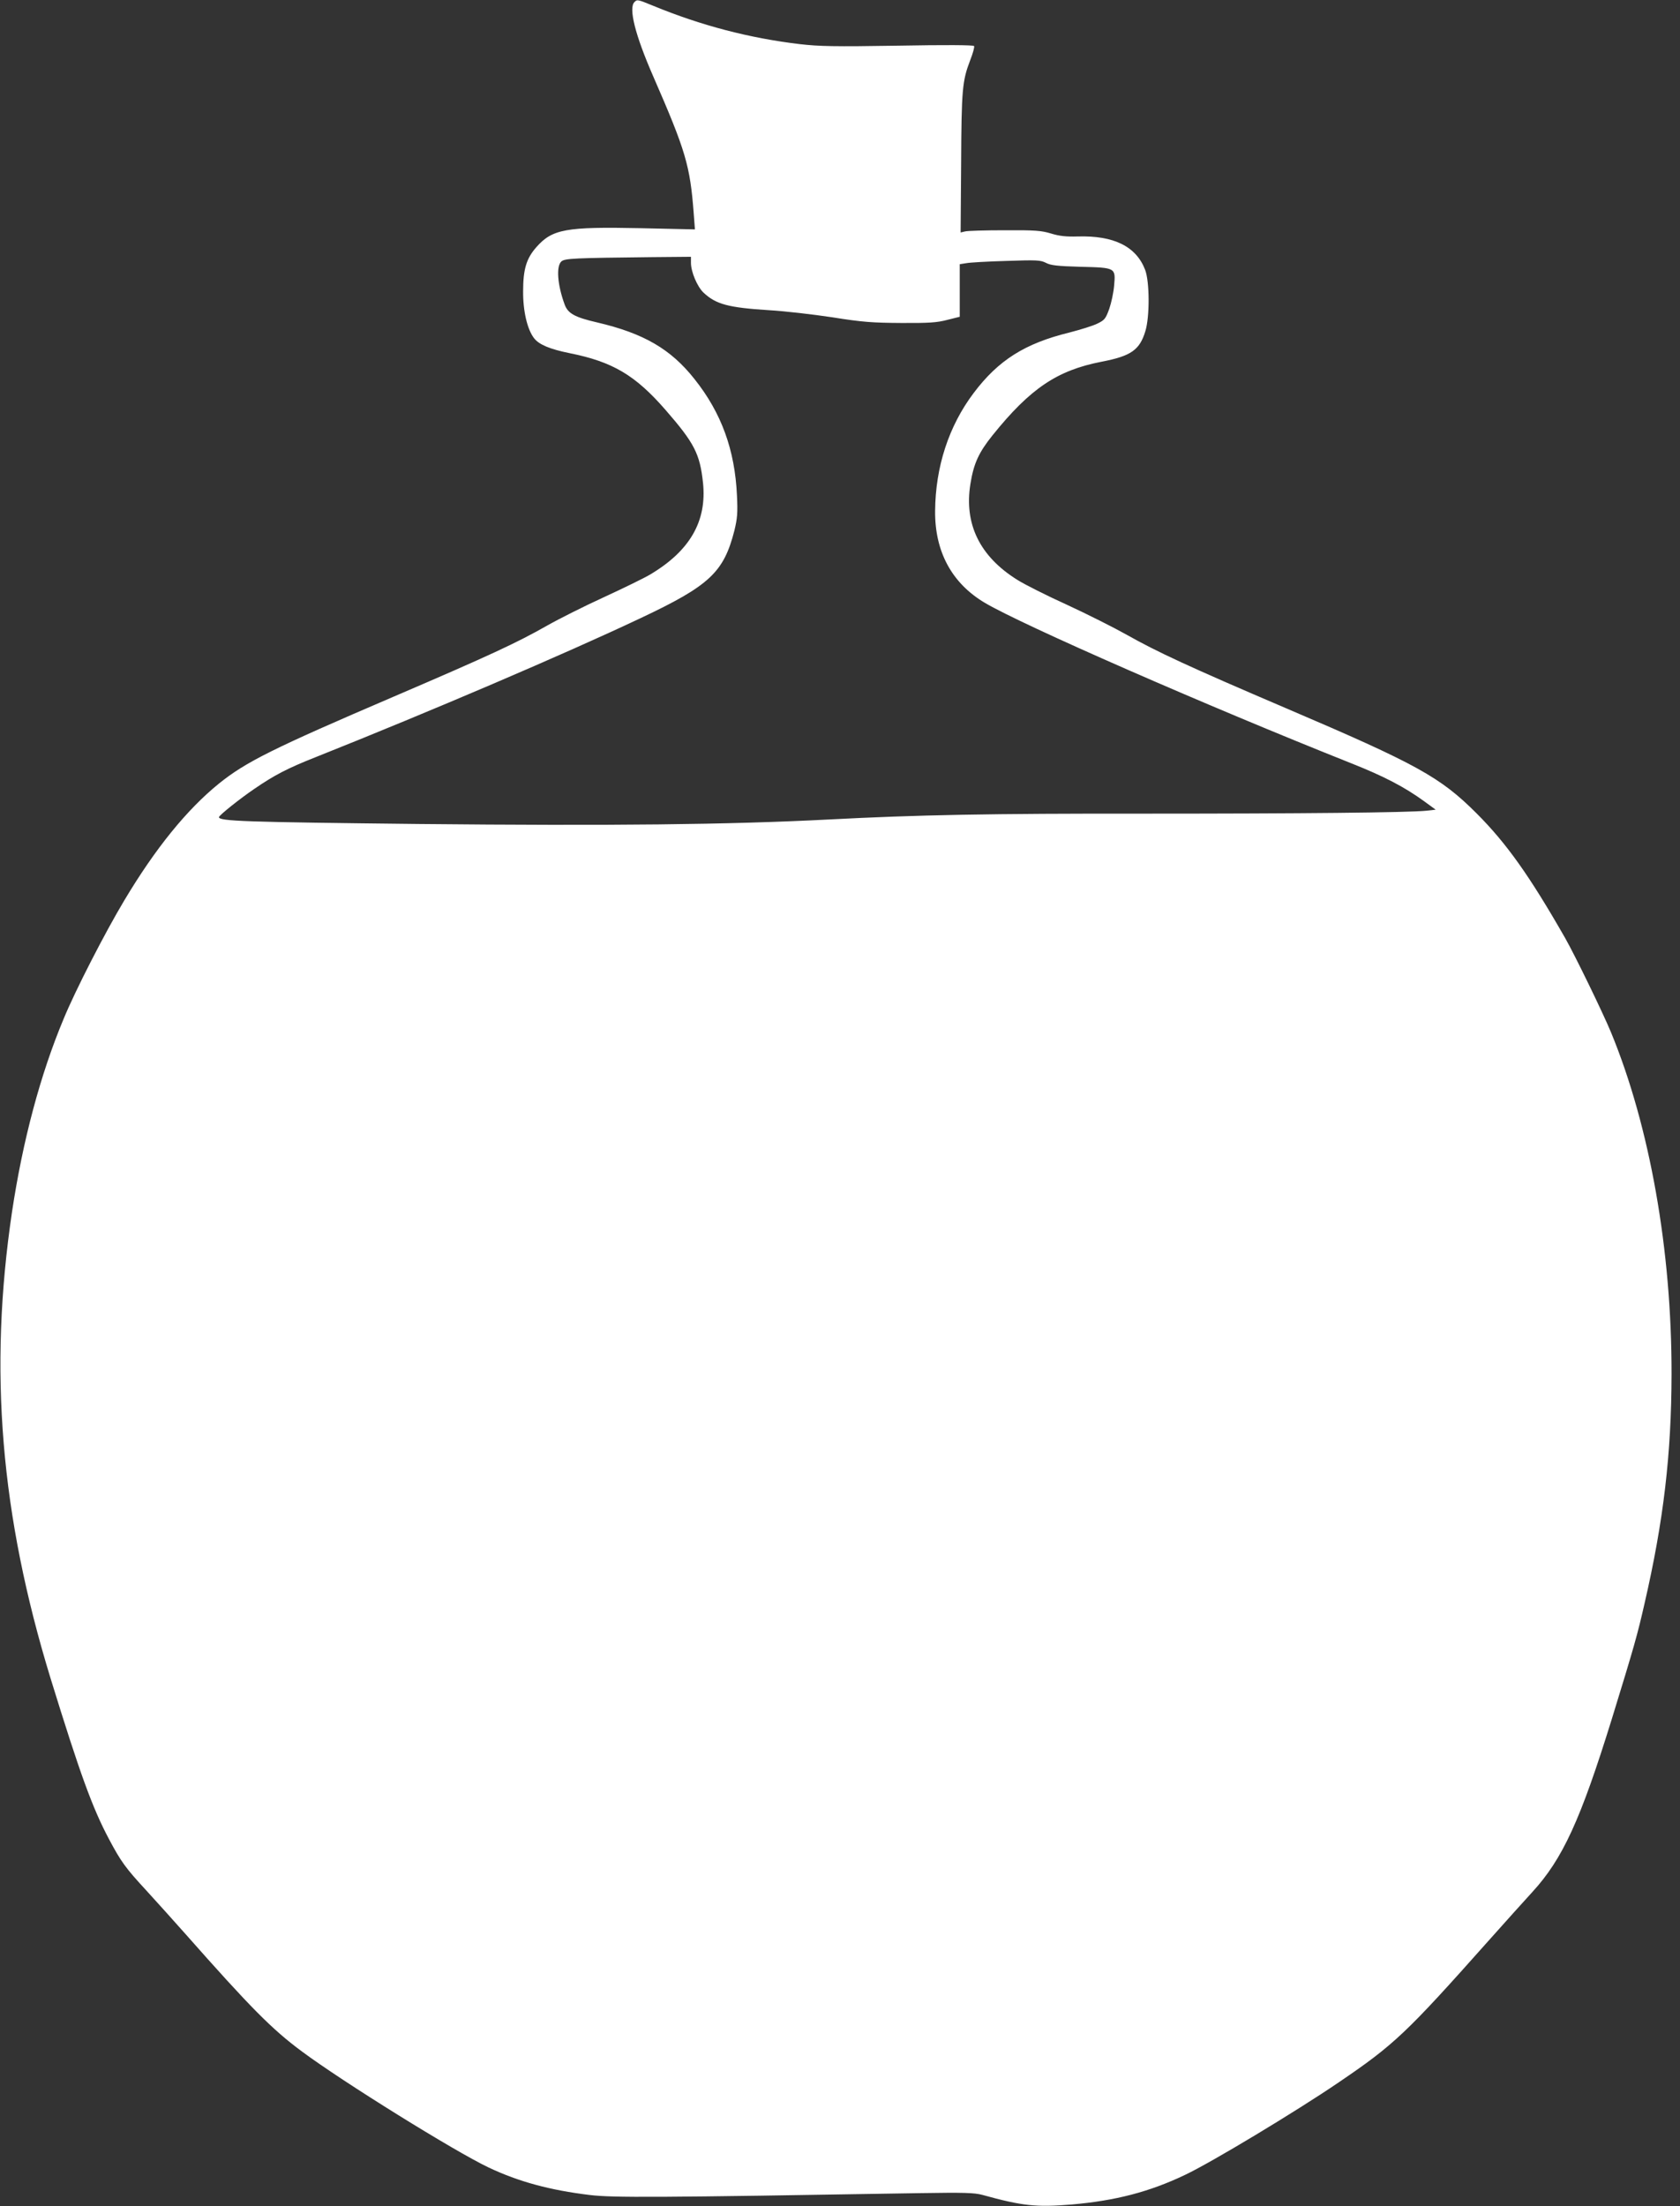 <?xml version="1.0" standalone="no"?>
<!DOCTYPE svg PUBLIC "-//W3C//DTD SVG 20010904//EN"
 "http://www.w3.org/TR/2001/REC-SVG-20010904/DTD/svg10.dtd">
<svg version="1.0" xmlns="http://www.w3.org/2000/svg"
 width="975pt" height="1280pt" viewBox="0 0 975 1280"
 preserveAspectRatio="xMidYMid meet">
<rect x="0" y="0" width="975" height="1280" fill="#333333" stroke="none"/>
<g transform="translate(0,1280) scale(0.1,-0.1)"
fill="#ffffff" stroke="none">
<path d="M3682 12788 c-35 -35 4 -191 109 -431 189 -433 214 -518 235 -795 l7
-93 -314 7 c-436 9 -514 -5 -607 -111 -57 -65 -76 -127 -76 -255 -1 -114 24
-222 64 -273 29 -37 92 -63 205 -86 250 -50 381 -127 557 -329 168 -193 200
-255 218 -424 23 -222 -76 -394 -306 -531 -33 -20 -154 -79 -269 -132 -114
-52 -263 -127 -330 -165 -174 -99 -335 -174 -890 -412 -700 -300 -859 -379
-1015 -505 -186 -151 -368 -375 -549 -678 -112 -187 -283 -520 -351 -685 -136
-324 -238 -709 -300 -1120 -137 -921 -67 -1761 224 -2710 171 -554 242 -749
338 -930 70 -132 97 -169 218 -300 58 -63 159 -176 225 -250 380 -430 504
-555 677 -683 238 -177 887 -580 1083 -673 175 -83 357 -132 588 -160 134 -16
380 -15 1922 11 248 4 310 2 355 -10 235 -65 314 -73 520 -56 254 22 450 73
656 171 151 71 646 369 894 538 321 218 391 284 865 817 98 110 215 240 259
288 175 191 279 418 460 1002 132 429 148 486 190 670 111 482 156 867 157
1332 1 718 -126 1436 -351 1982 -48 116 -210 449 -267 549 -207 362 -341 550
-513 722 -211 211 -344 285 -1105 610 -564 241 -753 329 -928 428 -73 41 -228
119 -345 173 -117 53 -246 118 -287 144 -219 136 -311 325 -273 558 19 118 48
181 128 281 219 272 375 377 632 427 172 33 222 68 255 177 26 83 25 288 -1
356 -52 136 -181 200 -391 194 -67 -2 -106 2 -155 17 -56 17 -92 20 -270 19
-113 0 -216 -3 -230 -7 l-25 -6 3 402 c2 429 7 478 52 596 16 41 27 79 23 84
-3 6 -170 7 -442 2 -368 -6 -457 -4 -570 9 -293 35 -572 108 -849 222 -93 38
-94 38 -110 22z m328 -1513 c0 -52 36 -137 72 -172 73 -69 145 -88 383 -103
88 -5 252 -24 365 -41 175 -28 234 -32 400 -33 159 -1 208 2 268 18 l72 18 0
153 0 152 38 6 c20 4 125 10 232 13 177 6 198 5 230 -11 28 -15 66 -19 200
-23 205 -5 205 -5 196 -108 -3 -39 -16 -100 -28 -135 -21 -58 -27 -66 -68 -86
-25 -13 -100 -36 -166 -53 -256 -63 -410 -160 -553 -350 -145 -192 -222 -429
-224 -685 -2 -237 98 -420 289 -533 216 -128 1282 -595 2129 -932 189 -75 307
-137 420 -219 l67 -49 -53 -6 c-107 -11 -732 -17 -1623 -17 -919 1 -1328 -7
-1848 -34 -579 -30 -1255 -37 -2378 -26 -1007 11 -1162 16 -1159 40 1 11 123
108 204 163 118 81 193 120 360 186 665 265 1440 596 1882 805 401 189 483
266 545 508 17 71 20 102 15 204 -12 264 -90 479 -246 675 -138 175 -296 266
-565 329 -130 30 -170 52 -189 104 -42 114 -50 222 -19 250 20 18 76 20 525
25 l227 2 0 -35z"/>
</g>
</svg>
